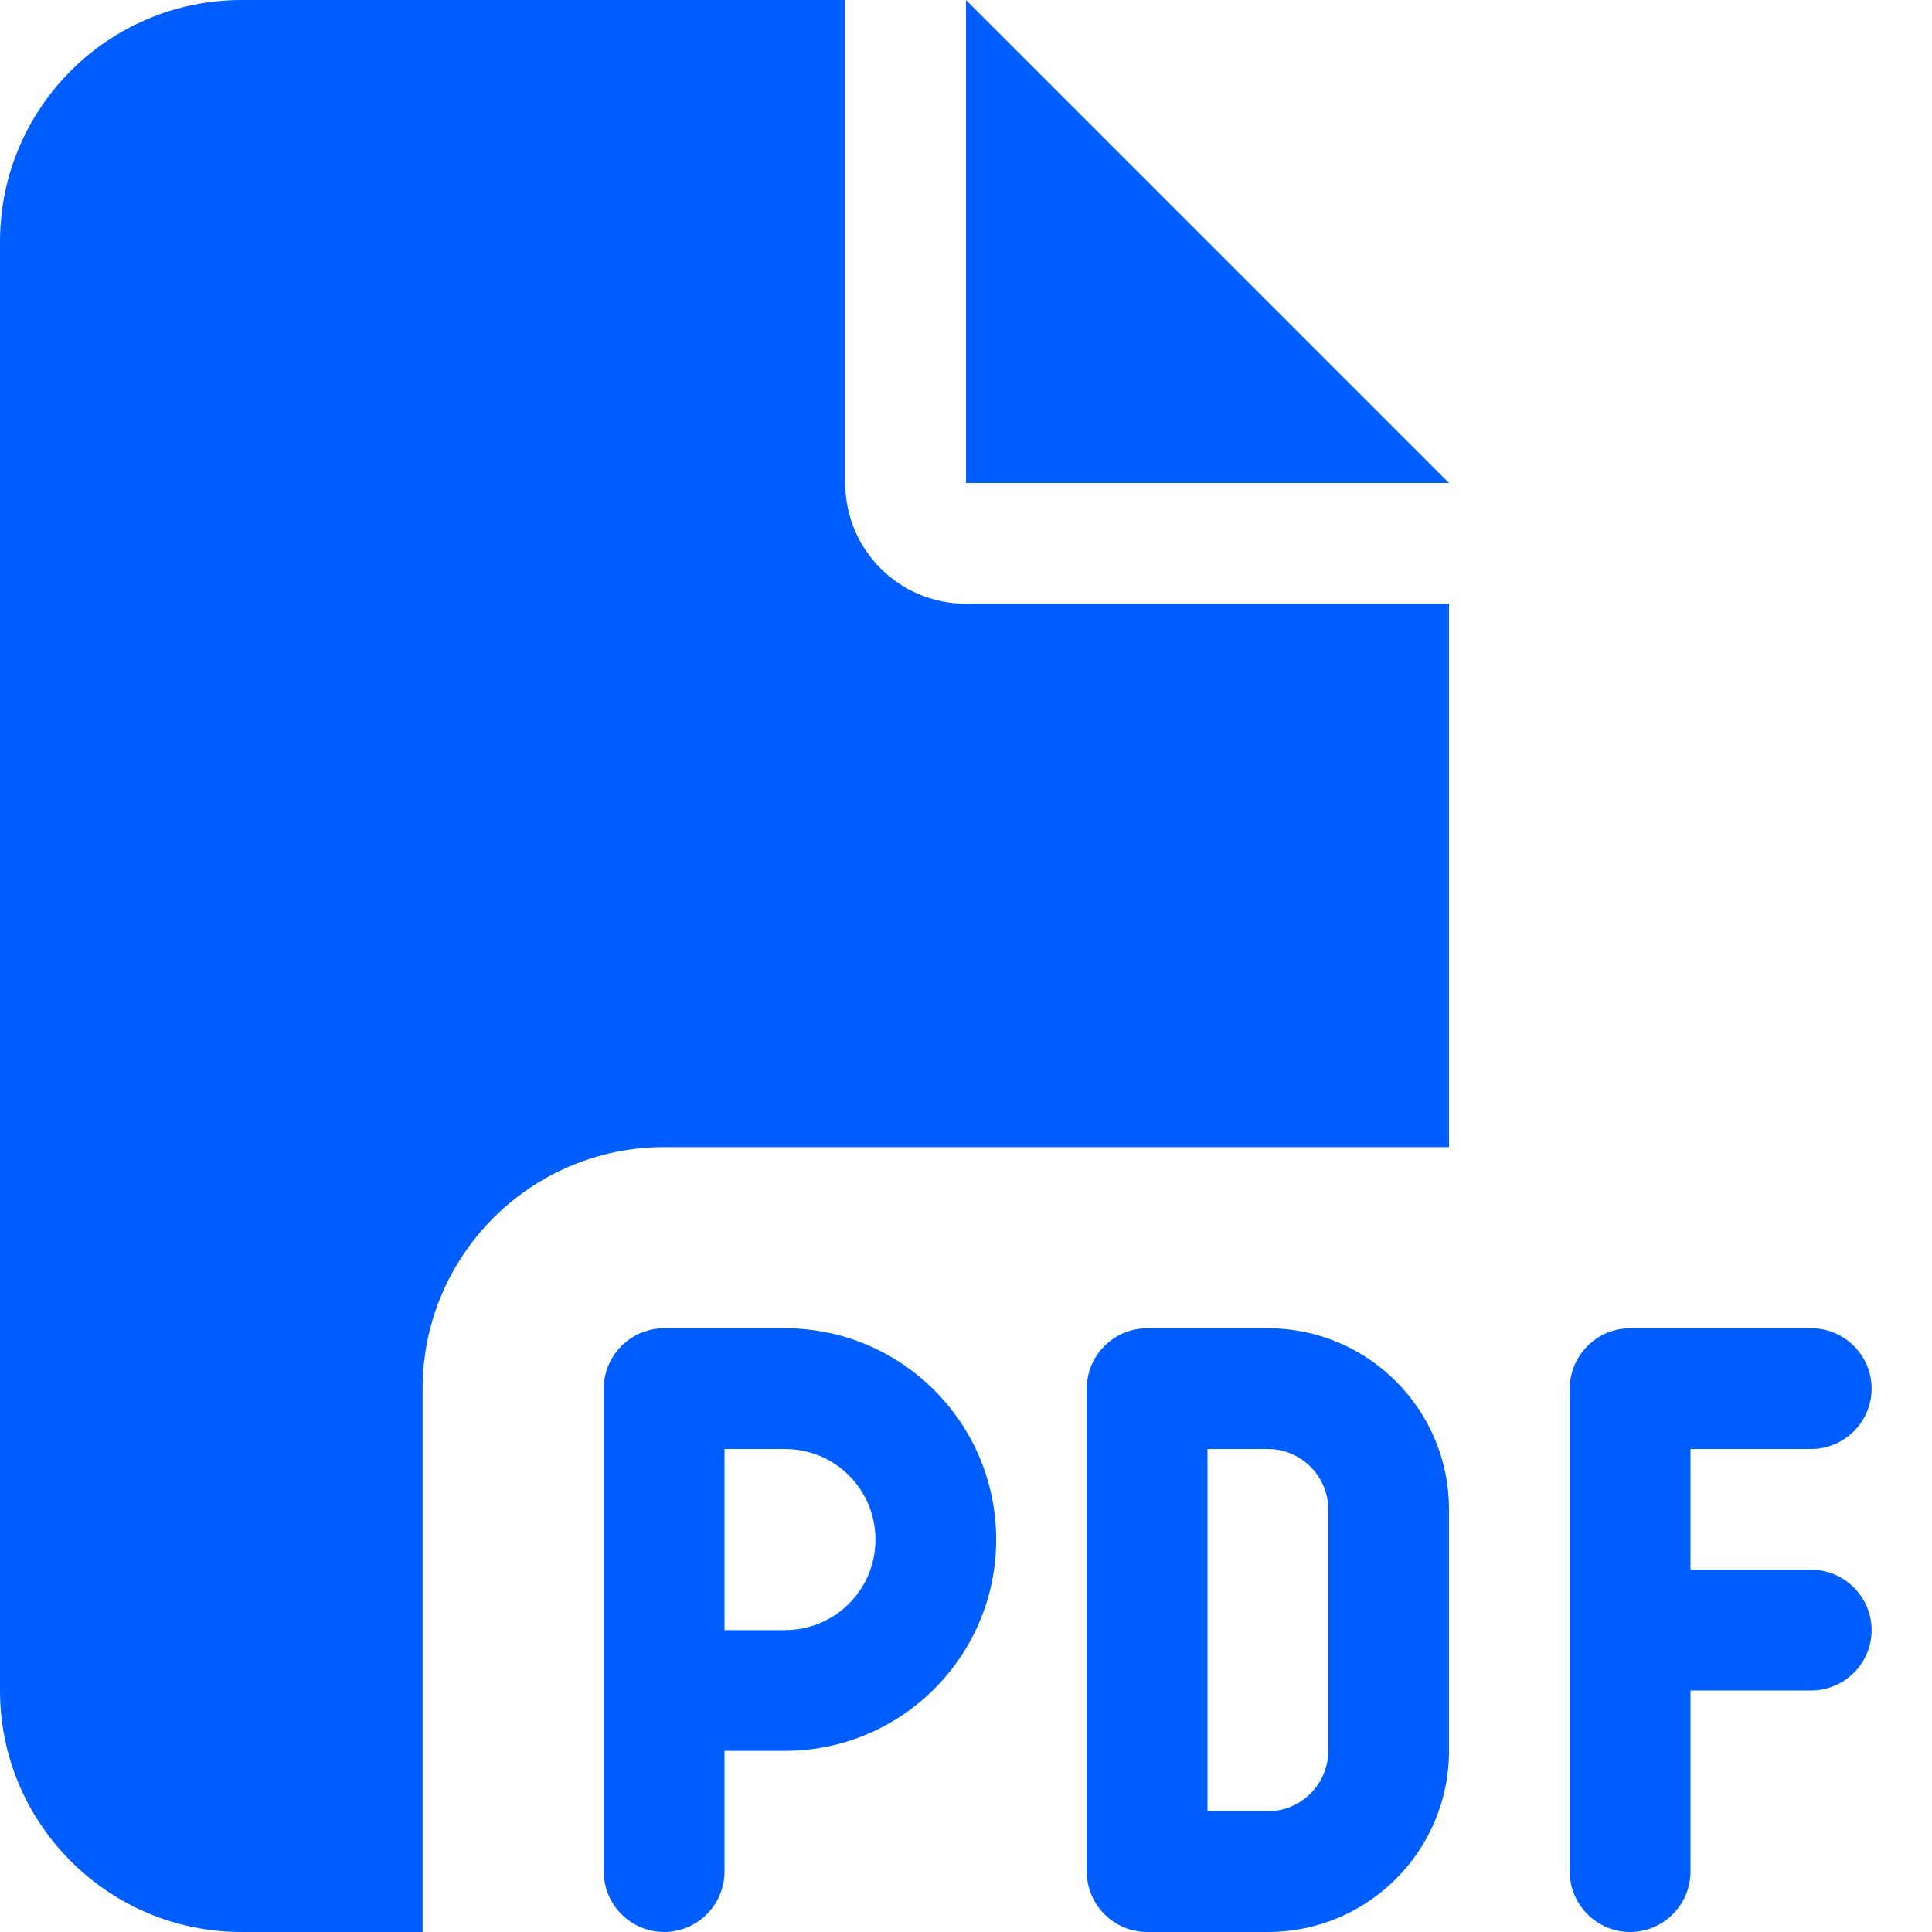 <?xml version="1.0" encoding="utf-8"?>
<!-- Generator: Adobe Adobe Illustrator 29.2.0, SVG Export Plug-In . SVG Version: 6.00 Build 0)  -->
<svg version="1.1" id="Layer_1" xmlns="http://www.w3.org/2000/svg" xmlns:xlink="http://www.w3.org/1999/xlink" x="0px" y="0px"
	 width="512px" height="512px" viewBox="0 0 512 512" style="enable-background:new 0 0 512 512;" xml:space="preserve">
<style type="text/css">
	.st0{fill:#005EFF;}
</style>
<path class="st0" d="M0,64C0,28.7,28.7,0,64,0h160v128c0,17.7,14.3,32,32,32h128v144H176c-35.3,0-64,28.7-64,64v144H64
	c-35.3,0-64-28.7-64-64V64z M384,128H256V0L384,128z M176,352h32c30.9,0,56,25.1,56,56s-25.1,56-56,56h-16v32c0,8.8-7.2,16-16,16
	s-16-7.2-16-16v-48v-80C160,359.2,167.2,352,176,352z M208,432c13.3,0,24-10.7,24-24s-10.7-24-24-24h-16v48H208z M304,352h32
	c26.5,0,48,21.5,48,48v64c0,26.5-21.5,48-48,48h-32c-8.8,0-16-7.2-16-16V368C288,359.2,295.2,352,304,352z M336,480
	c8.8,0,16-7.2,16-16v-64c0-8.8-7.2-16-16-16h-16v96H336z M416,368c0-8.8,7.2-16,16-16h48c8.8,0,16,7.2,16,16s-7.2,16-16,16h-32v32
	h32c8.8,0,16,7.2,16,16s-7.2,16-16,16h-32v48c0,8.8-7.2,16-16,16s-16-7.2-16-16v-64V368z"/>
</svg>
